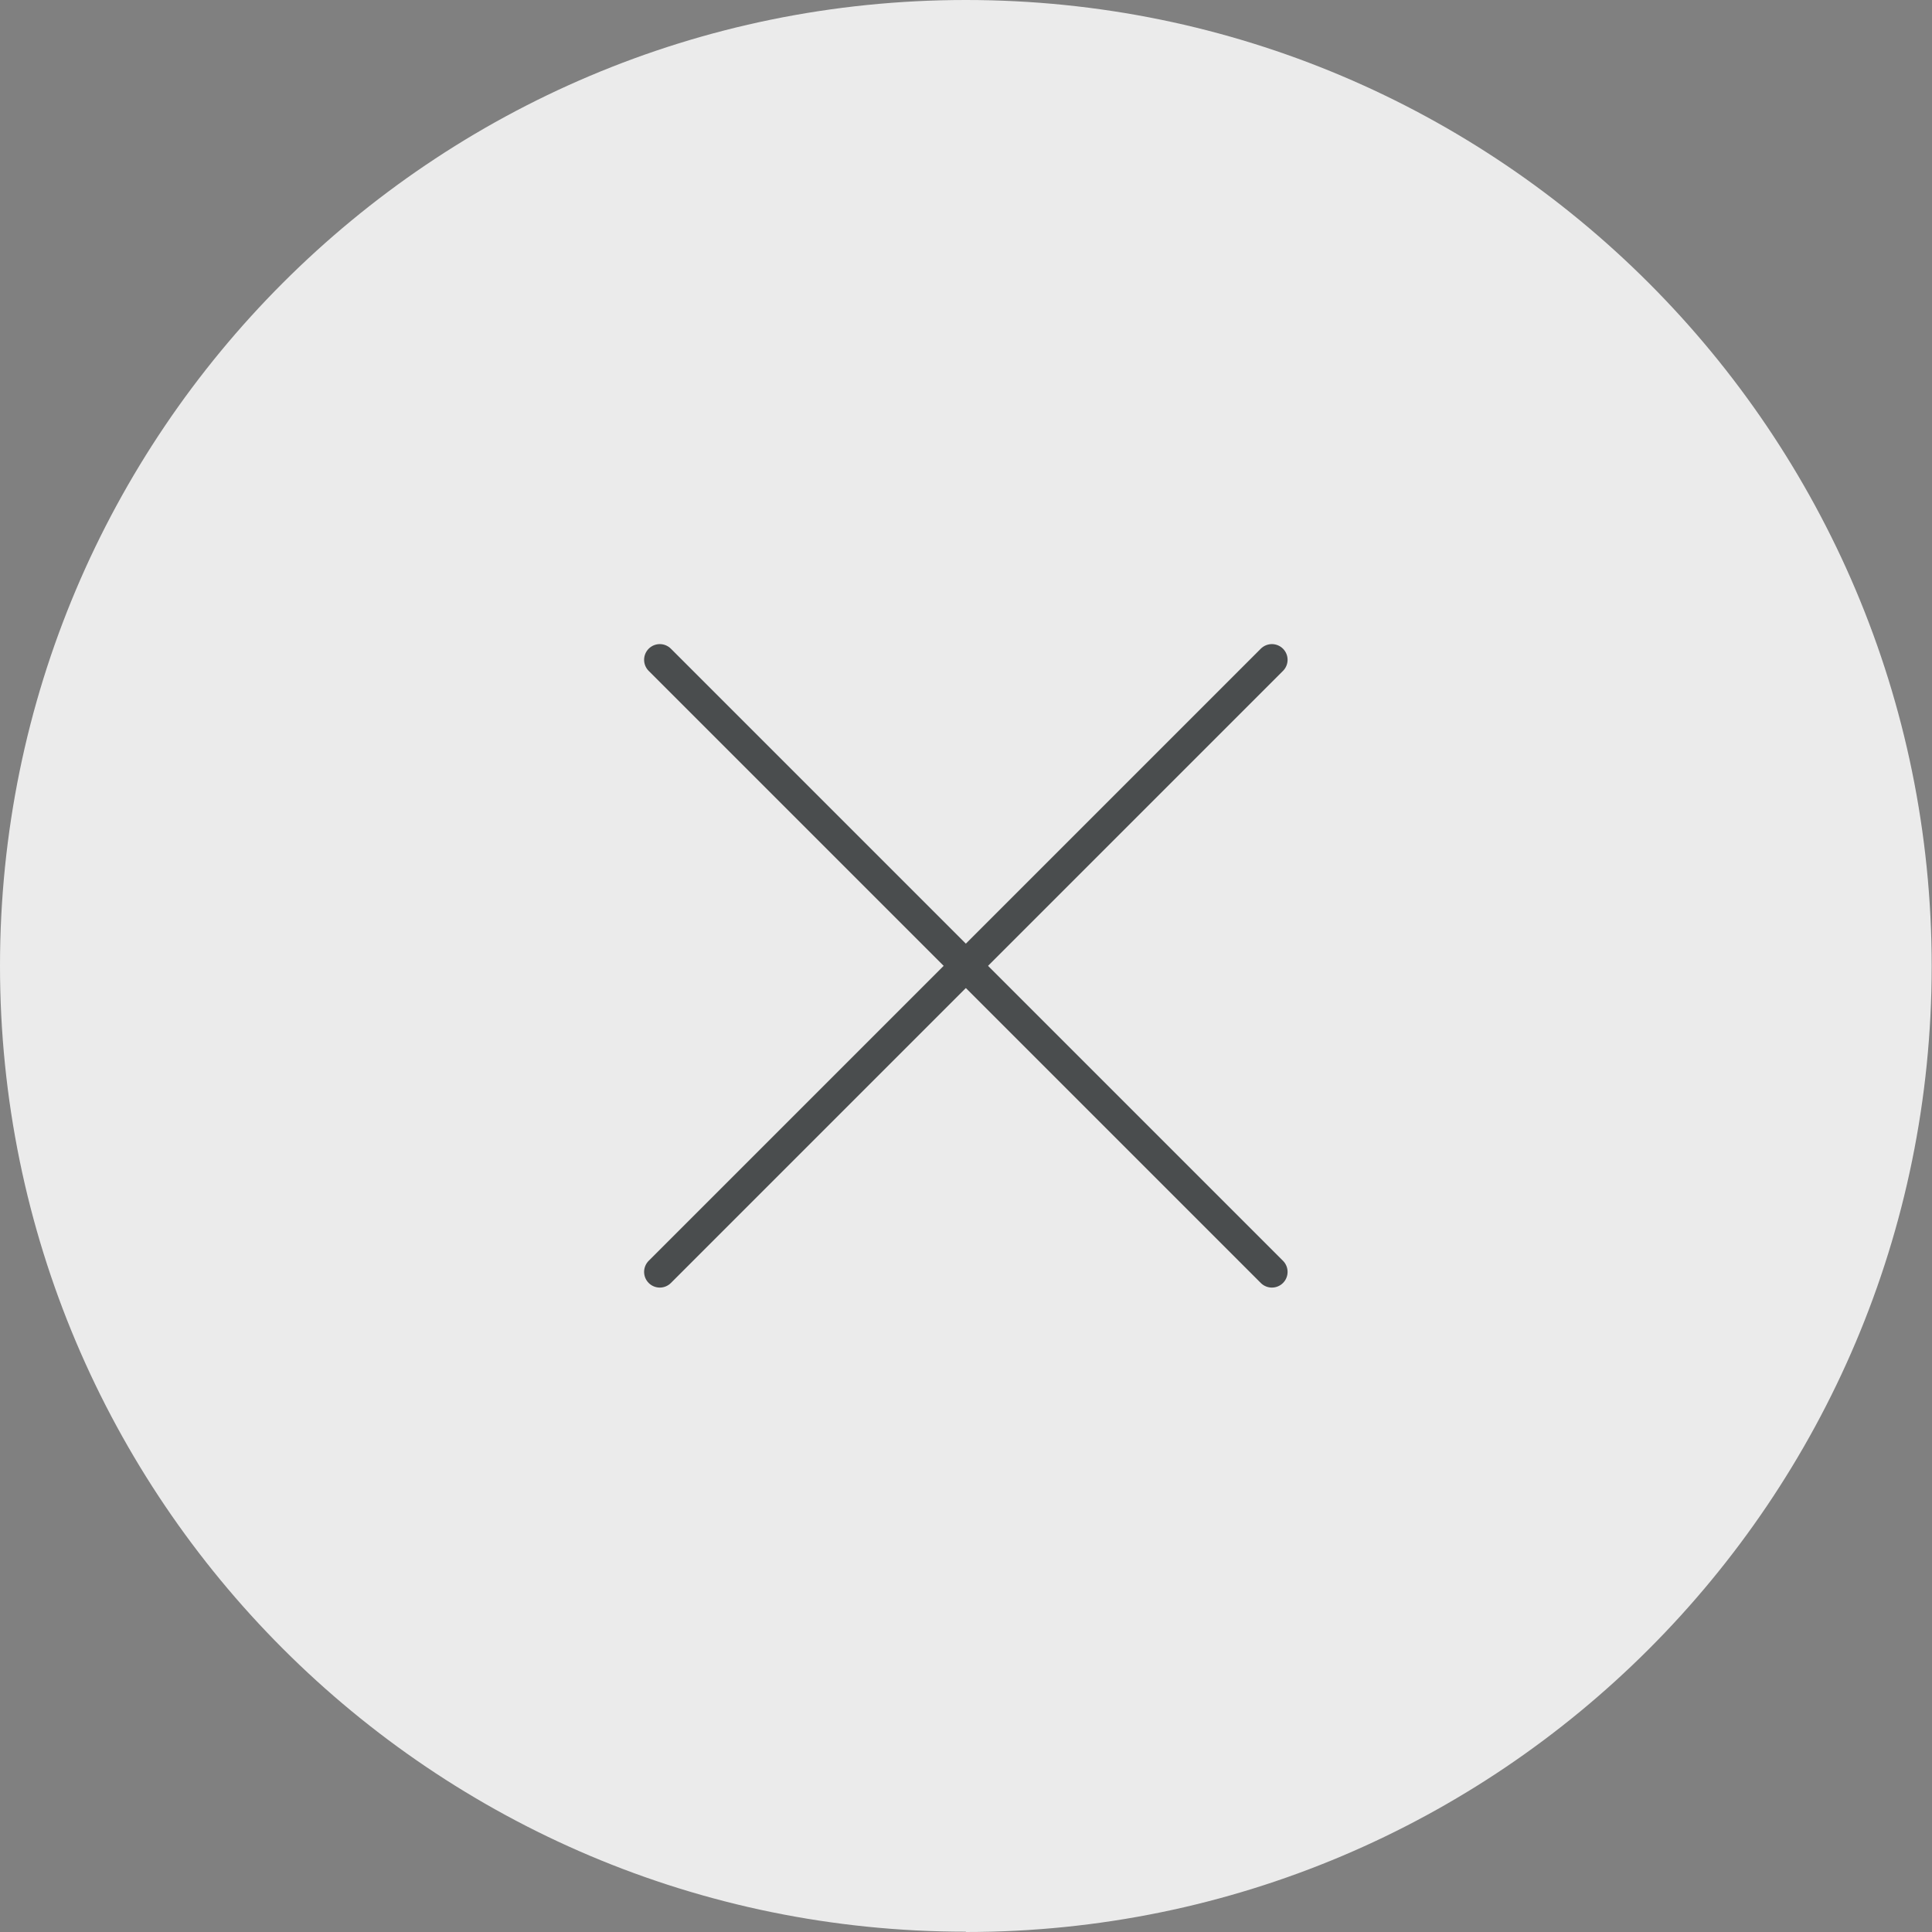 <svg xmlns="http://www.w3.org/2000/svg" width="61.55" height="61.55" xmlns:xlink="http://www.w3.org/1999/xlink" viewBox="0 0 61.55 61.55">
<rect x="0" y="0" width="61.55" height="61.55" fill="#808080" stroke="none"/>
<path d="M30.77,61.55c17,0,30.77-13.78,30.77-30.77S47.77,0,30.77,0,0,13.78,0,30.77s13.78,30.77,30.77,30.77" style="fill: #ebebeb;"/>
<line x1="21.02" y1="21.02" x2="40.52" y2="40.52" style="fill: none; stroke: #4a4d4e; stroke-linecap: round;"/>
<line x1="40.52" y1="21.02" x2="21.02" y2="40.52" style="fill: none; stroke: #4a4d4e; stroke-linecap: round;"/>
</svg>